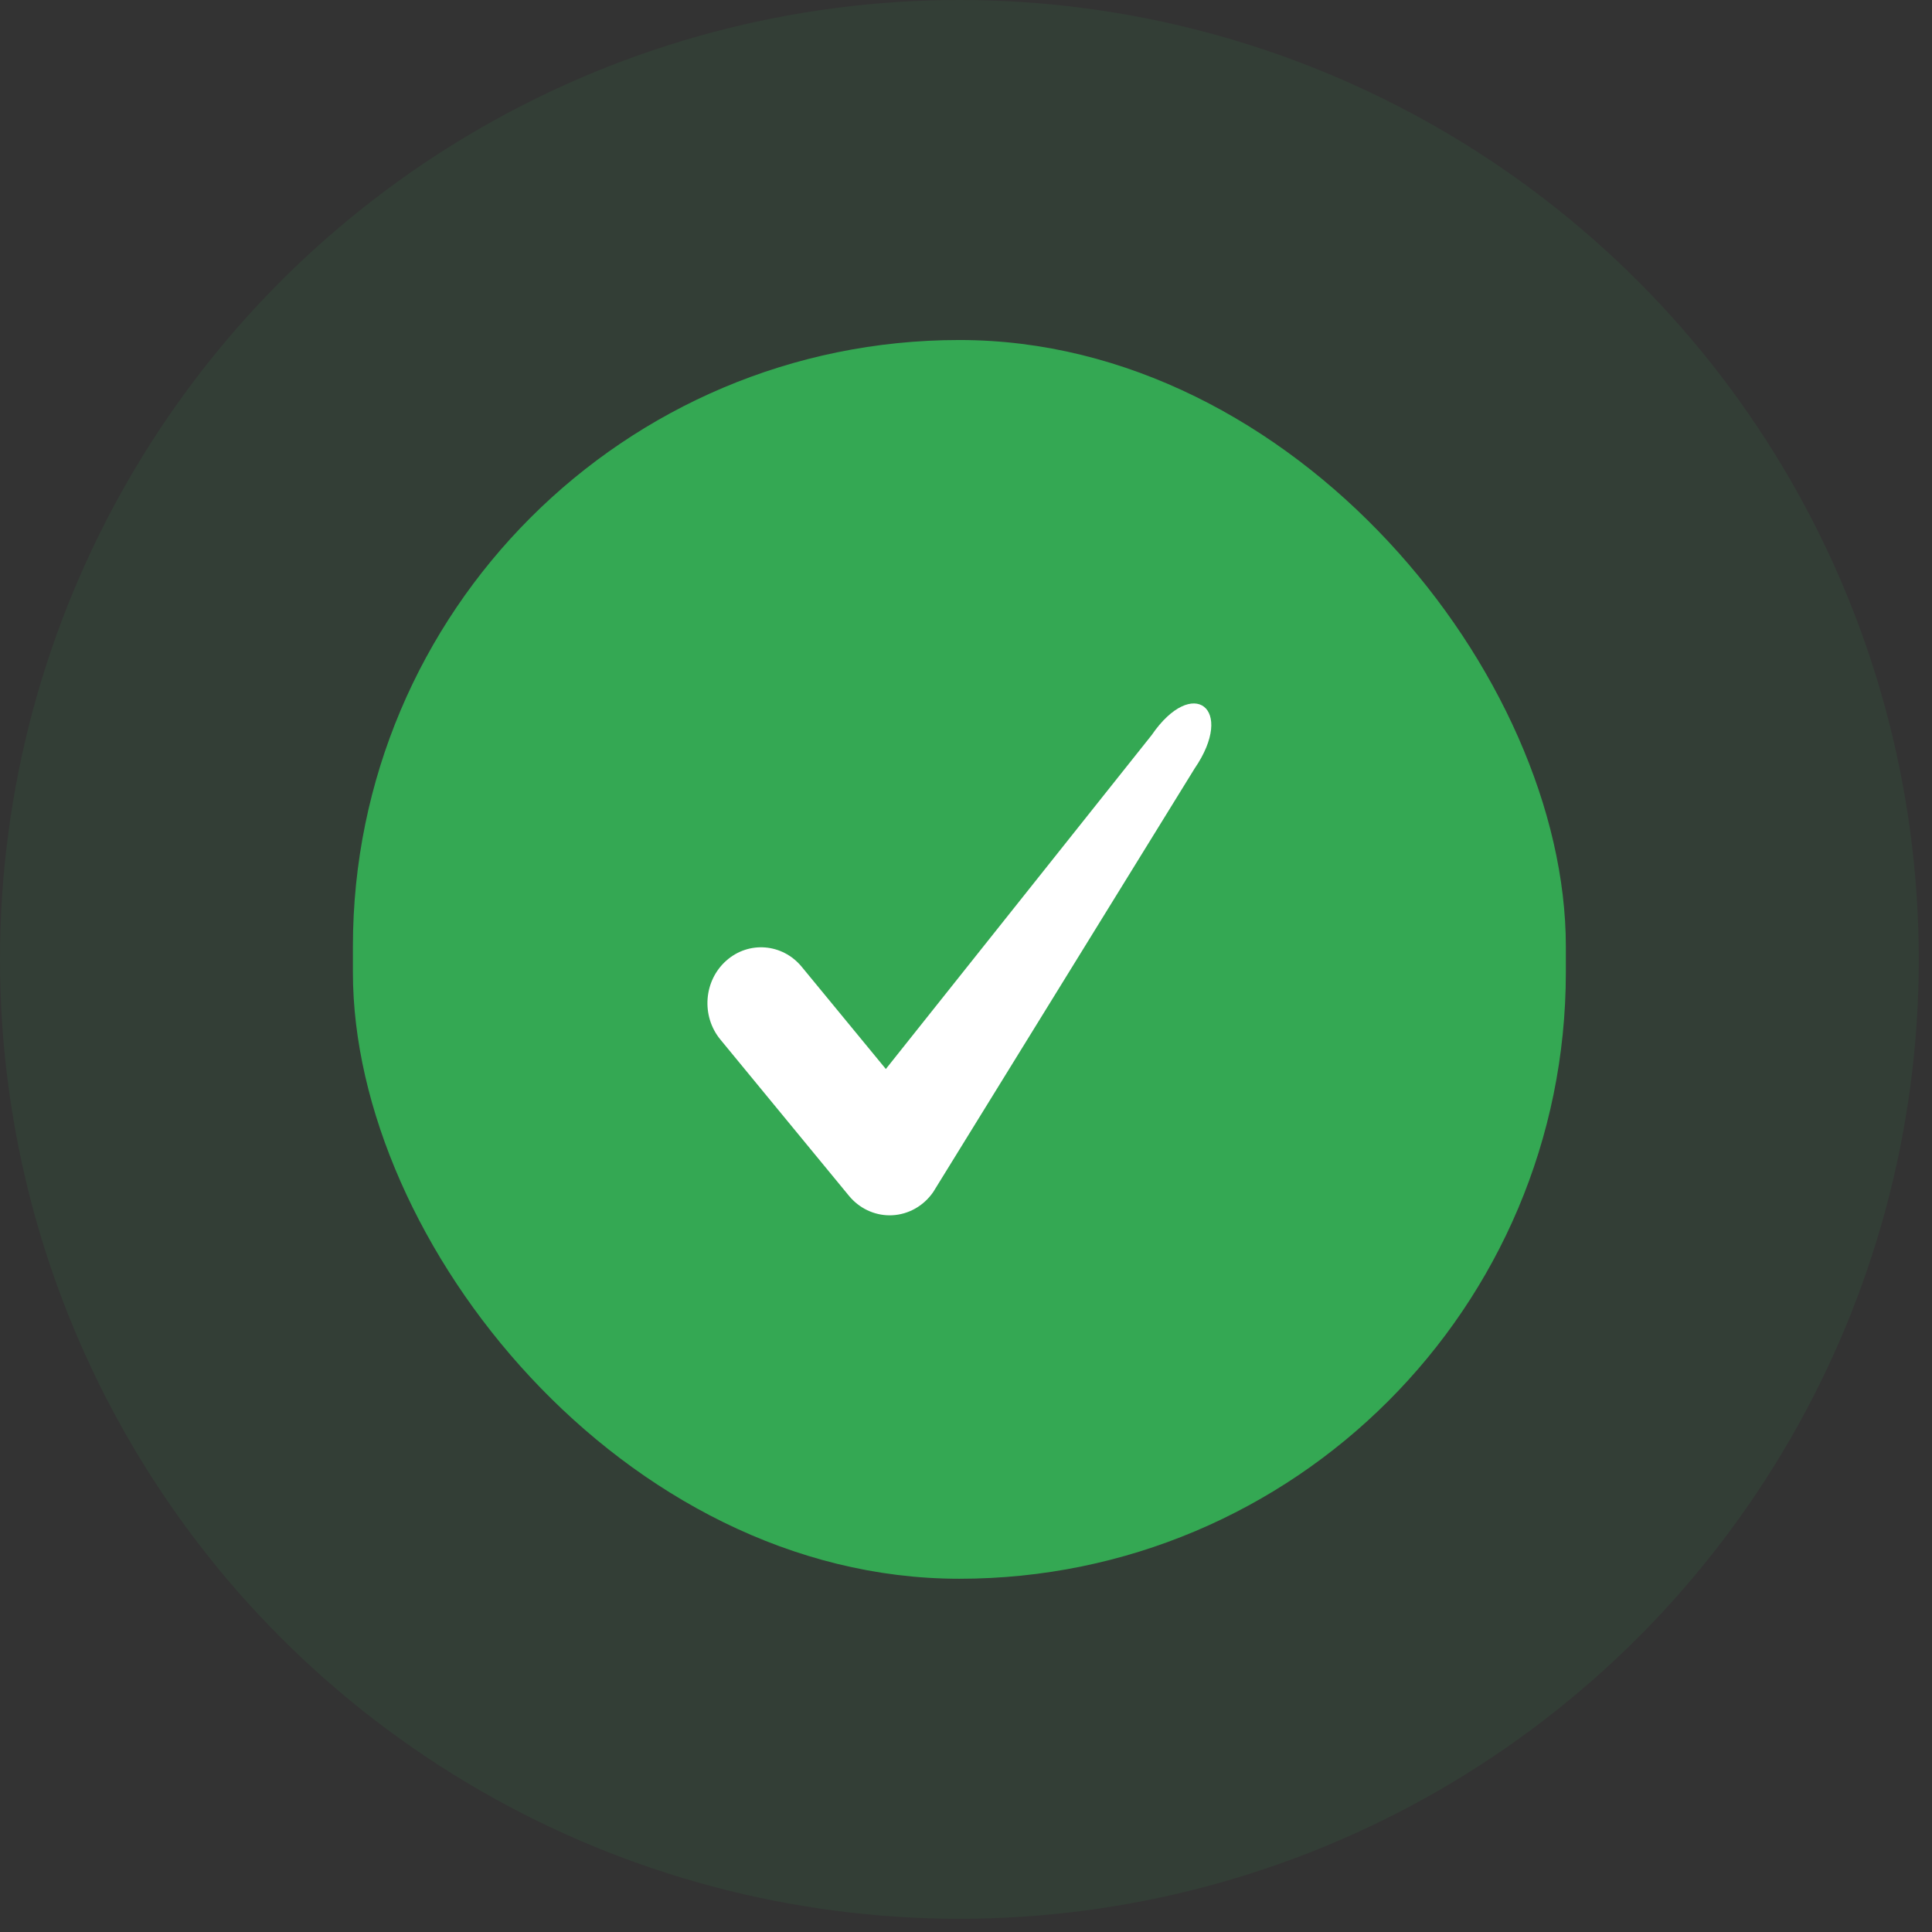 <svg xmlns="http://www.w3.org/2000/svg" width="104" height="104" viewBox="0 0 104 104" fill="none"><rect x="0" y="0" width="104" height="104" fill="#333333" stroke="none"/><circle cx="51.644" cy="51.644" r="51.644" fill="#34A853" fill-opacity="0.1"></circle><rect x="18.997" y="18.303" width="65.293" height="66.682" rx="32.646" fill="#34A853"></rect><path fill-rule="evenodd" clip-rule="evenodd" d="M47.892 65.421C47.052 65.421 46.251 65.039 45.701 64.372L38.776 55.956C37.739 54.695 37.879 52.798 39.089 51.718C40.299 50.636 42.12 50.782 43.158 52.044L47.685 57.545L61.993 39.572C64.208 36.341 66.527 38.13 64.302 41.376L50.239 64.162C49.724 64.914 48.905 65.377 48.019 65.418C47.976 65.42 47.934 65.421 47.892 65.421Z" fill="white"></path></svg>
